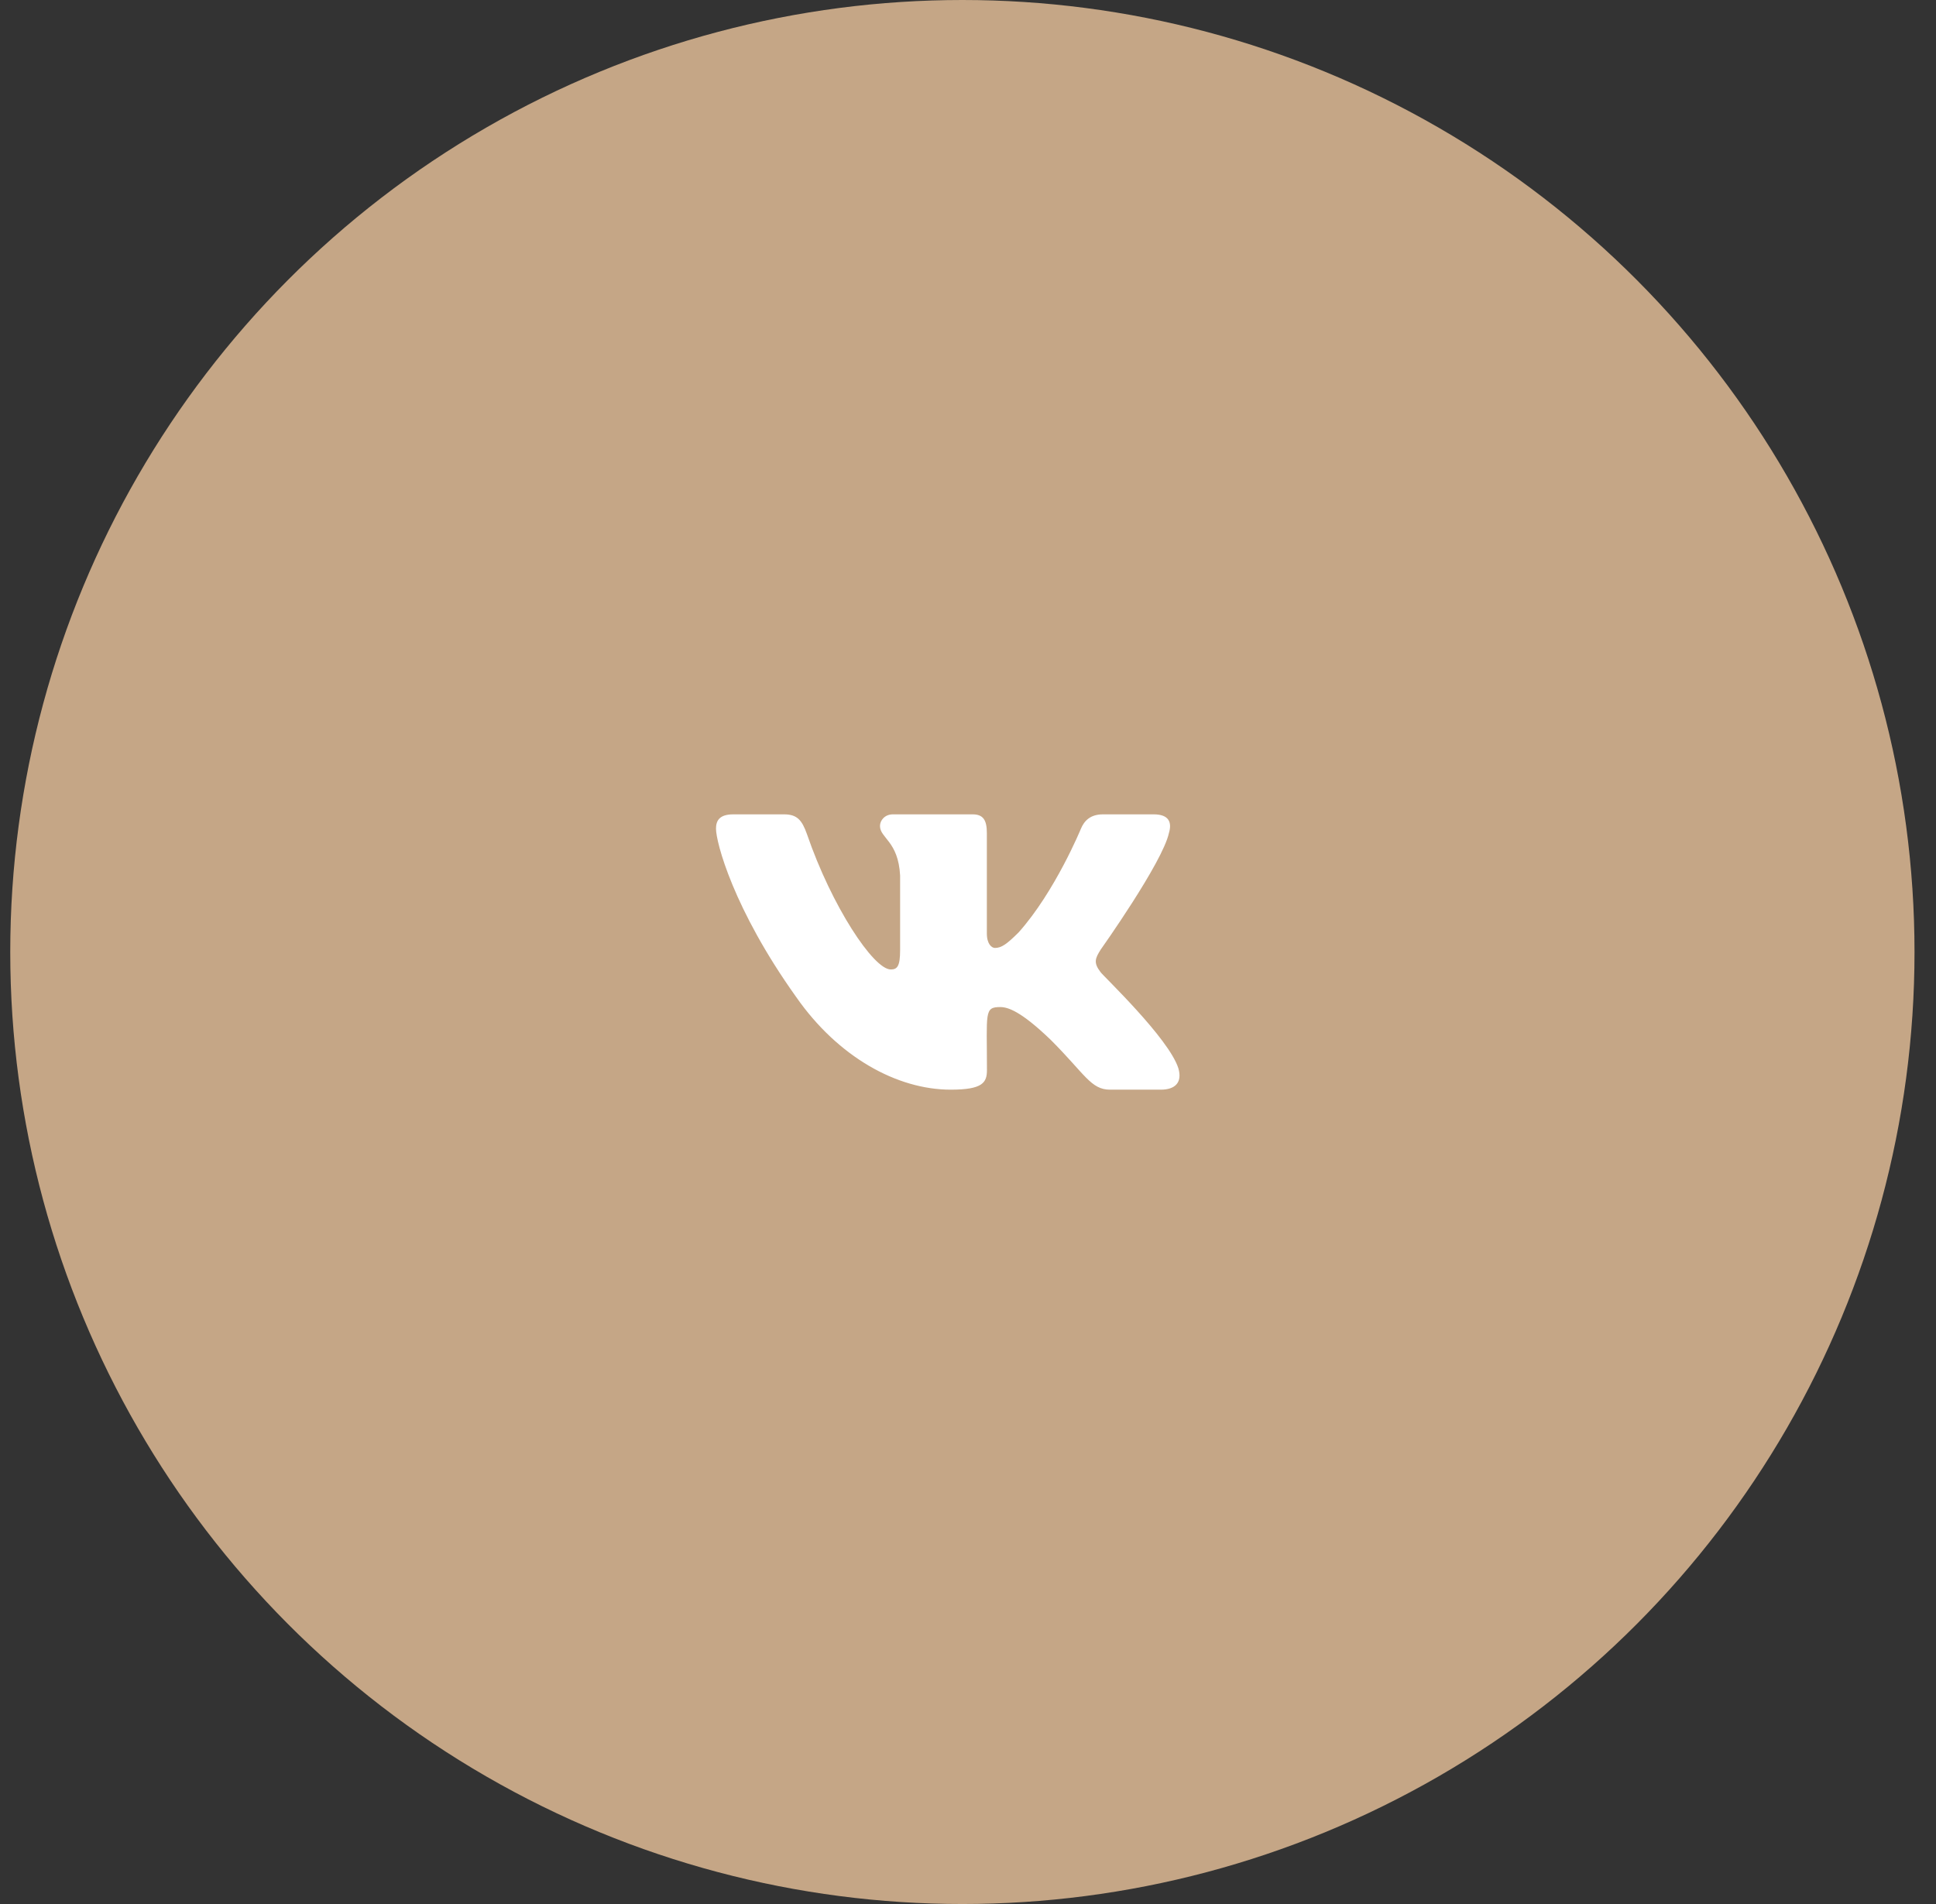 <?xml version="1.0" encoding="UTF-8"?> <svg xmlns="http://www.w3.org/2000/svg" width="61" height="60" viewBox="0 0 61 60" fill="none"><rect x="0" y="0" width="61" height="60" fill="#333333" stroke="none"/><circle cx="30.323" cy="30" r="30" fill="#C5A686"></circle><g clip-path="url(#clip0_45_744)"><path d="M36.831 26.25C36.932 25.911 36.831 25.662 36.349 25.662H34.752C34.345 25.662 34.158 25.876 34.058 26.115C34.058 26.115 33.244 28.097 32.095 29.382C31.723 29.753 31.553 29.872 31.349 29.872C31.249 29.872 31.094 29.753 31.094 29.414V26.25C31.094 25.844 30.98 25.662 30.644 25.662H28.134C27.879 25.662 27.727 25.852 27.727 26.028C27.727 26.413 28.302 26.503 28.361 27.587V29.94C28.361 30.455 28.269 30.55 28.066 30.55C27.524 30.55 26.206 28.56 25.425 26.283C25.268 25.841 25.113 25.662 24.704 25.662H23.107C22.652 25.662 22.56 25.876 22.56 26.115C22.56 26.538 23.102 28.639 25.084 31.415C26.404 33.31 28.264 34.338 29.956 34.338C30.972 34.338 31.097 34.11 31.097 33.717C31.097 31.906 31.005 31.735 31.515 31.735C31.75 31.735 32.157 31.854 33.106 32.768C34.191 33.852 34.37 34.338 34.977 34.338H36.574C37.029 34.338 37.26 34.11 37.127 33.66C36.823 32.714 34.771 30.767 34.679 30.637C34.443 30.333 34.511 30.198 34.679 29.927C34.681 29.924 36.631 27.18 36.831 26.25Z" fill="white"></path></g><defs><clipPath id="clip0_45_744"><rect width="15.616" height="13.881" fill="white" transform="translate(22.055 23.059)"></rect></clipPath></defs></svg> 
